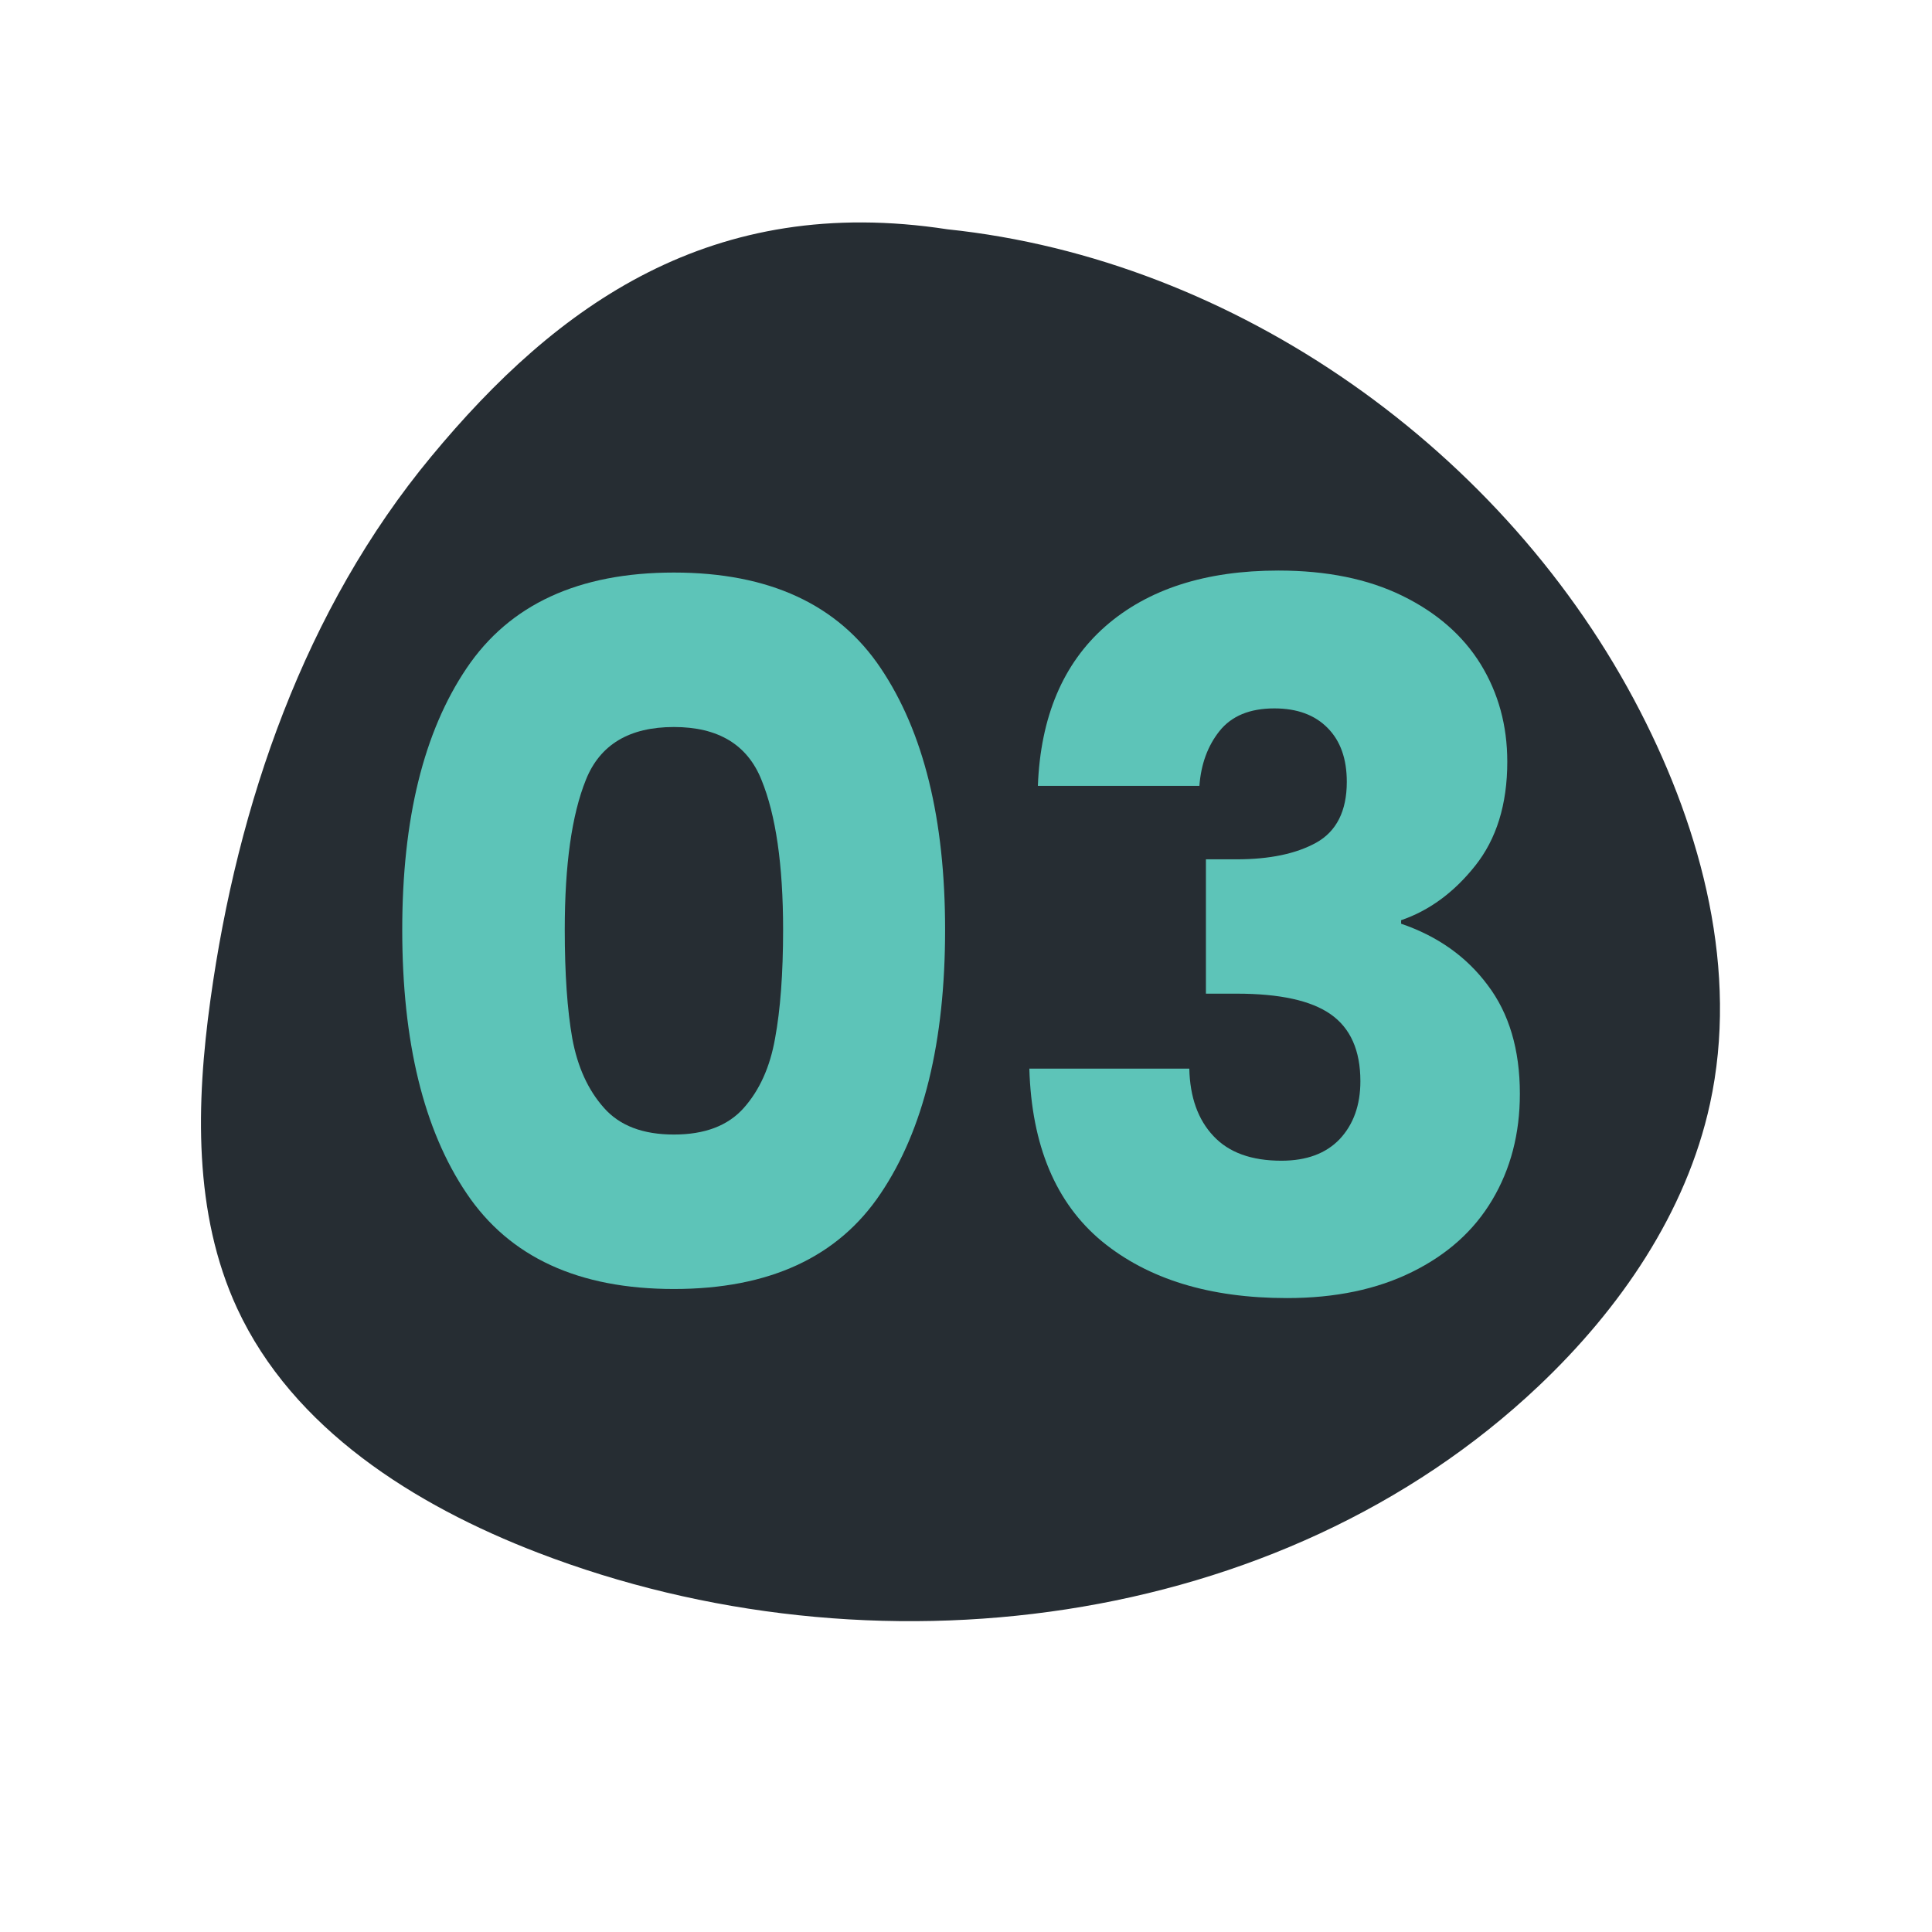 <svg xmlns="http://www.w3.org/2000/svg" xmlns:xlink="http://www.w3.org/1999/xlink" width="80" zoomAndPan="magnify" viewBox="0 0 60 60" height="80" preserveAspectRatio="xMidYMid meet" version="1.0"><defs><g/><clipPath id="a35578854e"><path d="M 6.238 6.859 L 53.445 6.859 L 53.445 50.383 L 6.238 50.383 Z M 6.238 6.859 " clip-rule="nonzero"/></clipPath><clipPath id="29da31e635"><path d="M 50.941 22.098 C 46.773 13.992 38.375 8.055 29.422 7.121 C 22.121 6 17.312 9.441 13.391 14.18 C 9.465 18.918 7.379 24.957 6.535 31.051 C 6.09 34.266 6 37.68 7.363 40.629 C 9.094 44.367 12.867 46.746 16.711 48.223 C 27.051 52.199 39.742 50.66 47.789 43.039 C 50.305 40.656 52.367 37.668 53.105 34.281 C 54 30.168 52.867 25.84 50.941 22.098 Z M 50.941 22.098 " clip-rule="nonzero"/></clipPath><clipPath id="e37d39f3d1"><path d="M 0.238 0.859 L 47.445 0.859 L 47.445 44.383 L 0.238 44.383 Z M 0.238 0.859 " clip-rule="nonzero"/></clipPath><clipPath id="adc40d5e49"><path d="M 44.941 16.098 C 40.773 7.992 32.375 2.055 23.422 1.121 C 16.121 0 11.312 3.441 7.391 8.18 C 3.465 12.918 1.379 18.957 0.535 25.051 C 0.09 28.266 0 31.68 1.363 34.629 C 3.094 38.367 6.867 40.746 10.711 42.223 C 21.051 46.199 33.742 44.66 41.789 37.039 C 44.305 34.656 46.367 31.668 47.105 28.281 C 48 24.168 46.867 19.84 44.941 16.098 Z M 44.941 16.098 " clip-rule="nonzero"/></clipPath><clipPath id="d754354313"><rect x="0" width="48" y="0" height="45"/></clipPath></defs><g clip-path="url(#a35578854e)"><g clip-path="url(#29da31e635)"><g transform="matrix(1, 0, 0, 1, 6, 6)"><g clip-path="url(#d754354313)"><g clip-path="url(#e37d39f3d1)"><g clip-path="url(#adc40d5e49)"><rect x="-19.2" width="86.4" fill="#262d33" height="86.4" y="-19.2" fill-opacity="1"/></g></g></g></g></g></g><g fill="#5dc4b8" fill-opacity="1"><g transform="translate(11.148, 40.125)"><g><path d="M 1.344 -11.25 C 1.344 -14.688 2.008 -17.395 3.344 -19.375 C 4.676 -21.352 6.82 -22.344 9.781 -22.344 C 12.738 -22.344 14.879 -21.352 16.203 -19.375 C 17.535 -17.395 18.203 -14.688 18.203 -11.25 C 18.203 -7.77 17.535 -5.039 16.203 -3.062 C 14.879 -1.082 12.738 -0.094 9.781 -0.094 C 6.82 -0.094 4.676 -1.082 3.344 -3.062 C 2.008 -5.039 1.344 -7.77 1.344 -11.25 Z M 13.172 -11.25 C 13.172 -13.27 12.945 -14.82 12.5 -15.906 C 12.062 -17 11.156 -17.547 9.781 -17.547 C 8.395 -17.547 7.484 -17 7.047 -15.906 C 6.609 -14.82 6.391 -13.27 6.391 -11.25 C 6.391 -9.883 6.469 -8.758 6.625 -7.875 C 6.789 -6.988 7.117 -6.27 7.609 -5.719 C 8.098 -5.164 8.82 -4.891 9.781 -4.891 C 10.738 -4.891 11.461 -5.164 11.953 -5.719 C 12.441 -6.27 12.766 -6.988 12.922 -7.875 C 13.086 -8.758 13.172 -9.883 13.172 -11.25 Z M 13.172 -11.25 "/></g></g></g><g fill="#5dc4b8" fill-opacity="1"><g transform="translate(30.701, 40.125)"><g><path d="M 1.531 -15.719 C 1.613 -17.863 2.312 -19.516 3.625 -20.672 C 4.945 -21.828 6.738 -22.406 9 -22.406 C 10.5 -22.406 11.781 -22.145 12.844 -21.625 C 13.914 -21.102 14.727 -20.395 15.281 -19.5 C 15.832 -18.602 16.109 -17.594 16.109 -16.469 C 16.109 -15.145 15.773 -14.066 15.109 -13.234 C 14.453 -12.41 13.688 -11.848 12.812 -11.547 L 12.812 -11.438 C 13.945 -11.051 14.844 -10.414 15.5 -9.531 C 16.164 -8.656 16.5 -7.531 16.5 -6.156 C 16.5 -4.914 16.211 -3.816 15.641 -2.859 C 15.078 -1.91 14.25 -1.164 13.156 -0.625 C 12.062 -0.082 10.766 0.188 9.266 0.188 C 6.867 0.188 4.953 -0.398 3.516 -1.578 C 2.086 -2.766 1.336 -4.551 1.266 -6.938 L 6.234 -6.938 C 6.254 -6.051 6.504 -5.352 6.984 -4.844 C 7.461 -4.332 8.164 -4.078 9.094 -4.078 C 9.875 -4.078 10.477 -4.301 10.906 -4.75 C 11.332 -5.207 11.547 -5.805 11.547 -6.547 C 11.547 -7.504 11.238 -8.195 10.625 -8.625 C 10.02 -9.051 9.047 -9.266 7.703 -9.266 L 6.75 -9.266 L 6.75 -13.438 L 7.703 -13.438 C 8.723 -13.438 9.547 -13.609 10.172 -13.953 C 10.805 -14.305 11.125 -14.938 11.125 -15.844 C 11.125 -16.562 10.926 -17.117 10.531 -17.516 C 10.133 -17.922 9.582 -18.125 8.875 -18.125 C 8.113 -18.125 7.547 -17.891 7.172 -17.422 C 6.805 -16.961 6.598 -16.395 6.547 -15.719 Z M 1.531 -15.719 "/></g></g></g></svg>
